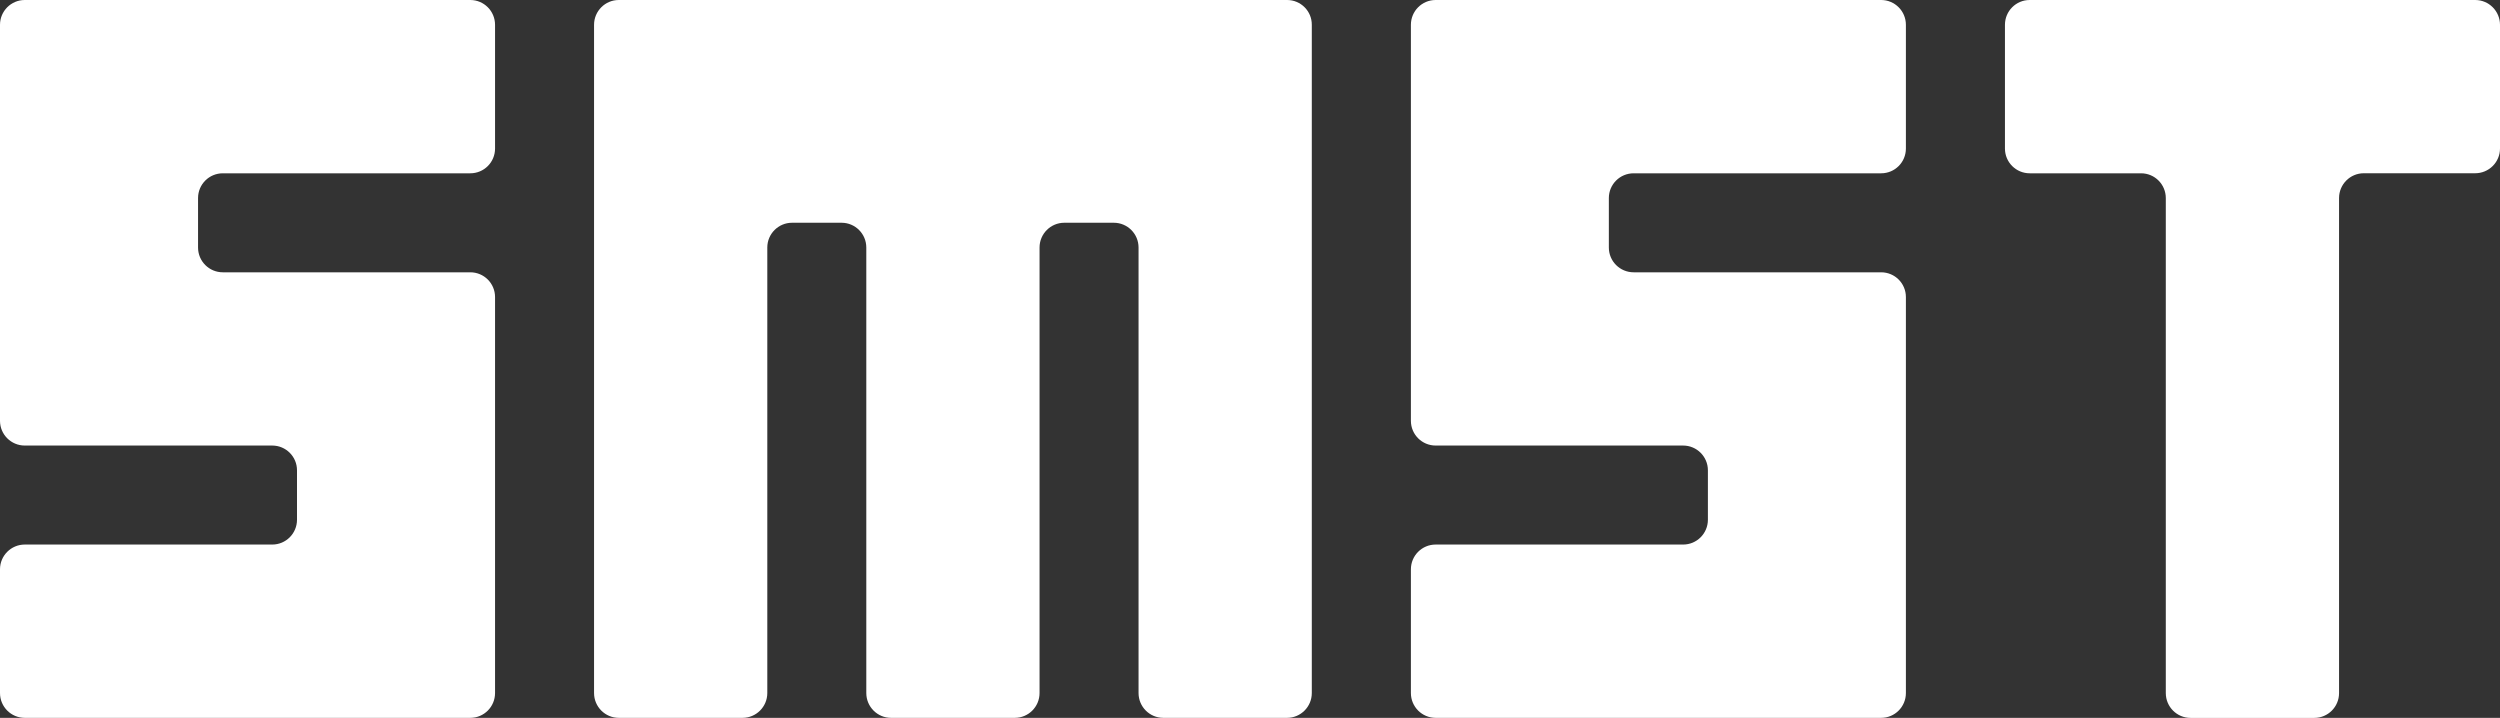 <?xml version="1.0" encoding="UTF-8"?><svg id="Laag_2" xmlns="http://www.w3.org/2000/svg" viewBox="0 0 500 143.57"><rect x="0" y="0" width="500" height="143.57" fill="#333333" stroke="none"/><defs><style>.cls-1{fill:#fff;fill-rule:evenodd;stroke-width:0px;}</style></defs><g id="Laag_1-2"><path class="cls-1" d="m44.56,34.66h49.5c2.74,0,4.95-2.21,4.95-4.95V4.96c0-2.74-2.22-4.96-4.95-4.96H4.95C2.22,0,0,2.22,0,4.96v79.2c0,2.74,2.22,4.95,4.95,4.95h49.5c2.74,0,4.95,2.22,4.95,4.95v9.89c0,2.74-2.22,4.96-4.95,4.96H4.95c-2.73,0-4.95,2.22-4.95,4.95v24.75c0,2.74,2.22,4.96,4.95,4.96h89.11c2.74,0,4.95-2.22,4.95-4.96V59.41c0-2.74-2.22-4.95-4.95-4.95h-49.5c-2.73,0-4.95-2.21-4.95-4.95v-9.9c0-2.74,2.22-4.95,4.95-4.95h0Z"/><path class="cls-1" d="m257.42,0H123.76C121.03,0,118.81,2.22,118.81,4.96v133.65c0,2.74,2.22,4.96,4.95,4.96h24.75c2.73,0,4.95-2.22,4.95-4.96V49.5c0-2.73,2.22-4.95,4.95-4.95h9.9c2.74,0,4.95,2.22,4.95,4.95v89.11c0,2.74,2.22,4.96,4.95,4.96h24.75c2.73,0,4.95-2.22,4.95-4.96V49.5c0-2.73,2.22-4.95,4.95-4.95h9.9c2.74,0,4.95,2.22,4.95,4.95v89.11c0,2.74,2.22,4.96,4.95,4.96h24.75c2.73,0,4.95-2.22,4.95-4.96V4.96C262.38,2.22,260.15,0,257.42,0h0Z"/><path class="cls-1" d="m326.73,34.66h49.5c2.74,0,4.95-2.21,4.95-4.95V4.96c0-2.74-2.22-4.96-4.95-4.96h-89.1c-2.74,0-4.95,2.22-4.95,4.96v79.2c0,2.74,2.22,4.95,4.95,4.95h49.5c2.73,0,4.95,2.22,4.95,4.95v9.89c0,2.74-2.22,4.96-4.95,4.96h-49.5c-2.74,0-4.95,2.22-4.95,4.95v24.75c0,2.74,2.22,4.96,4.95,4.96h89.1c2.74,0,4.95-2.22,4.95-4.96V59.41c0-2.74-2.22-4.95-4.95-4.95h-49.5c-2.74,0-4.96-2.21-4.96-4.95v-9.9c0-2.74,2.22-4.95,4.96-4.95h0Z"/><path class="cls-1" d="m495.04,0h-89.1c-2.74,0-4.95,2.22-4.95,4.96v24.75c0,2.74,2.22,4.95,4.95,4.95h22.27c2.74,0,4.95,2.22,4.95,4.96v99c0,2.74,2.22,4.96,4.95,4.96h24.75c2.74,0,4.95-2.22,4.95-4.96V39.61c0-2.74,2.22-4.96,4.95-4.96h22.28c2.74,0,4.96-2.21,4.96-4.95V4.95C499.99,2.22,497.78,0,495.04,0h0Z"/></g></svg>